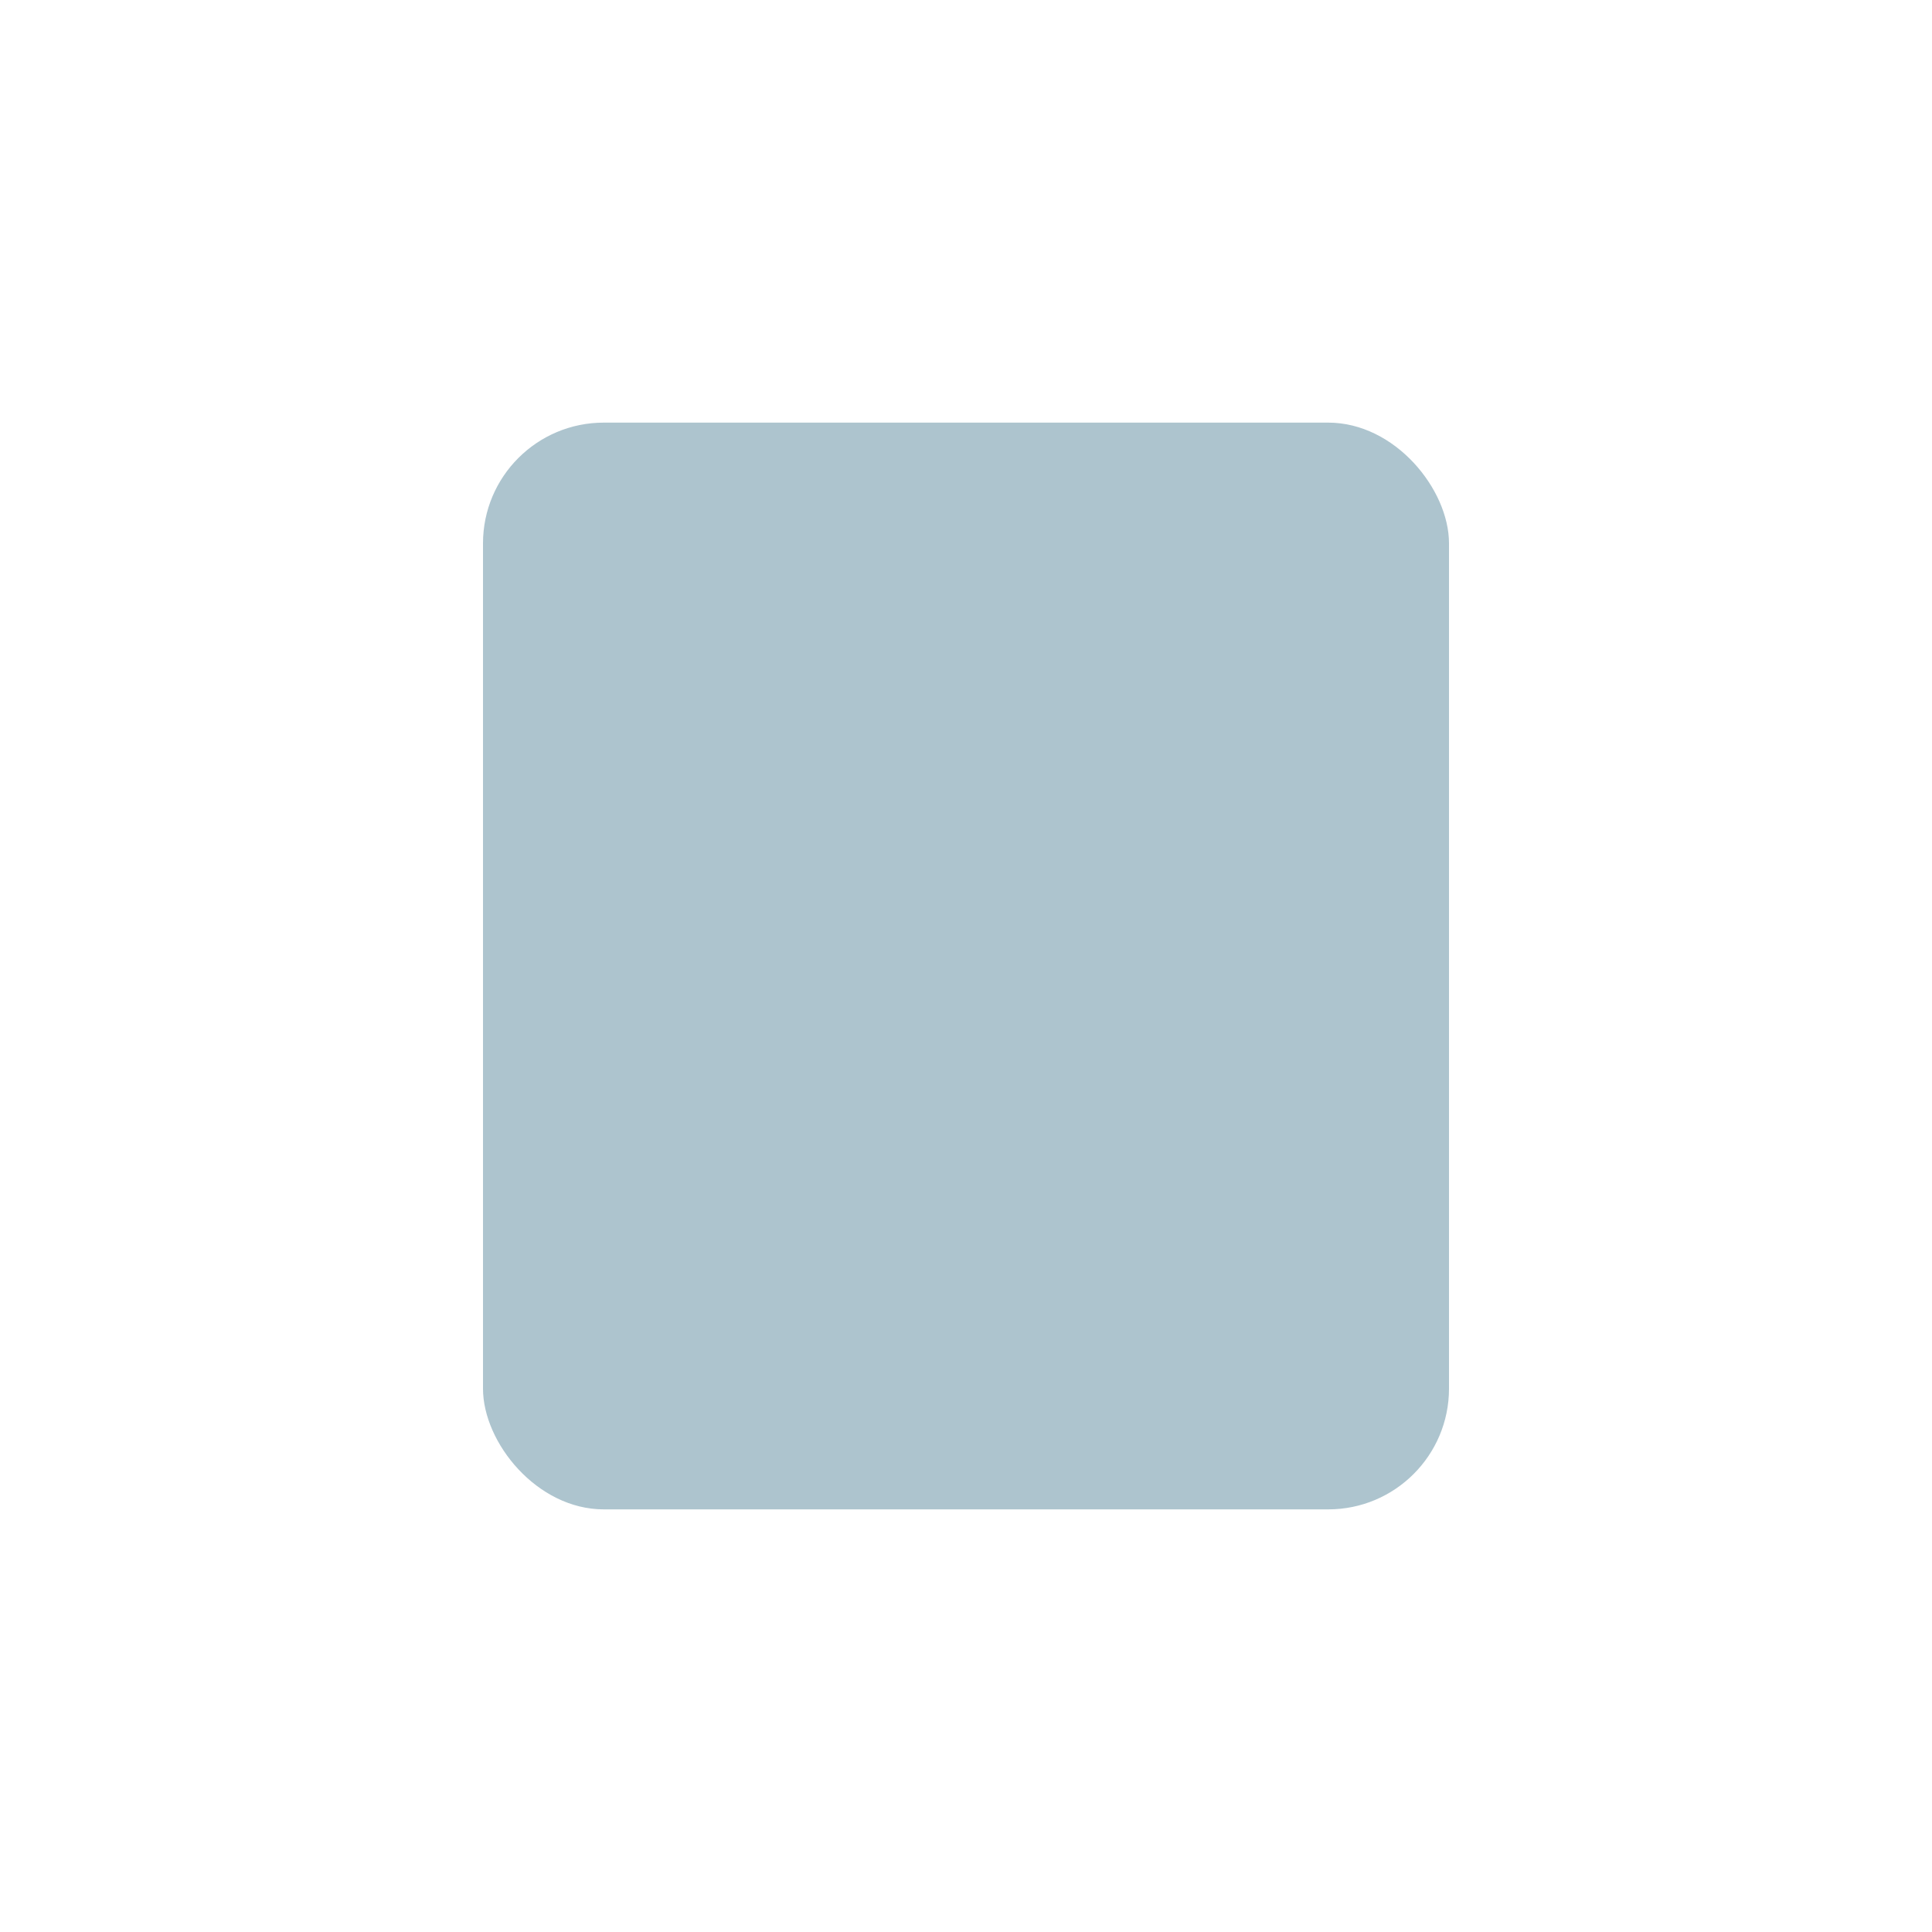 <?xml version="1.0" encoding="UTF-8"?>
<svg xmlns="http://www.w3.org/2000/svg" width="32" height="32" viewBox="0 0 32 32"><rect x="8" y="7" width="16" height="18" rx="2" fill="#ADC4CE"/><path fill="#EFC77C" d="M11 12h10M11 16h10M11 20h6"/></svg>